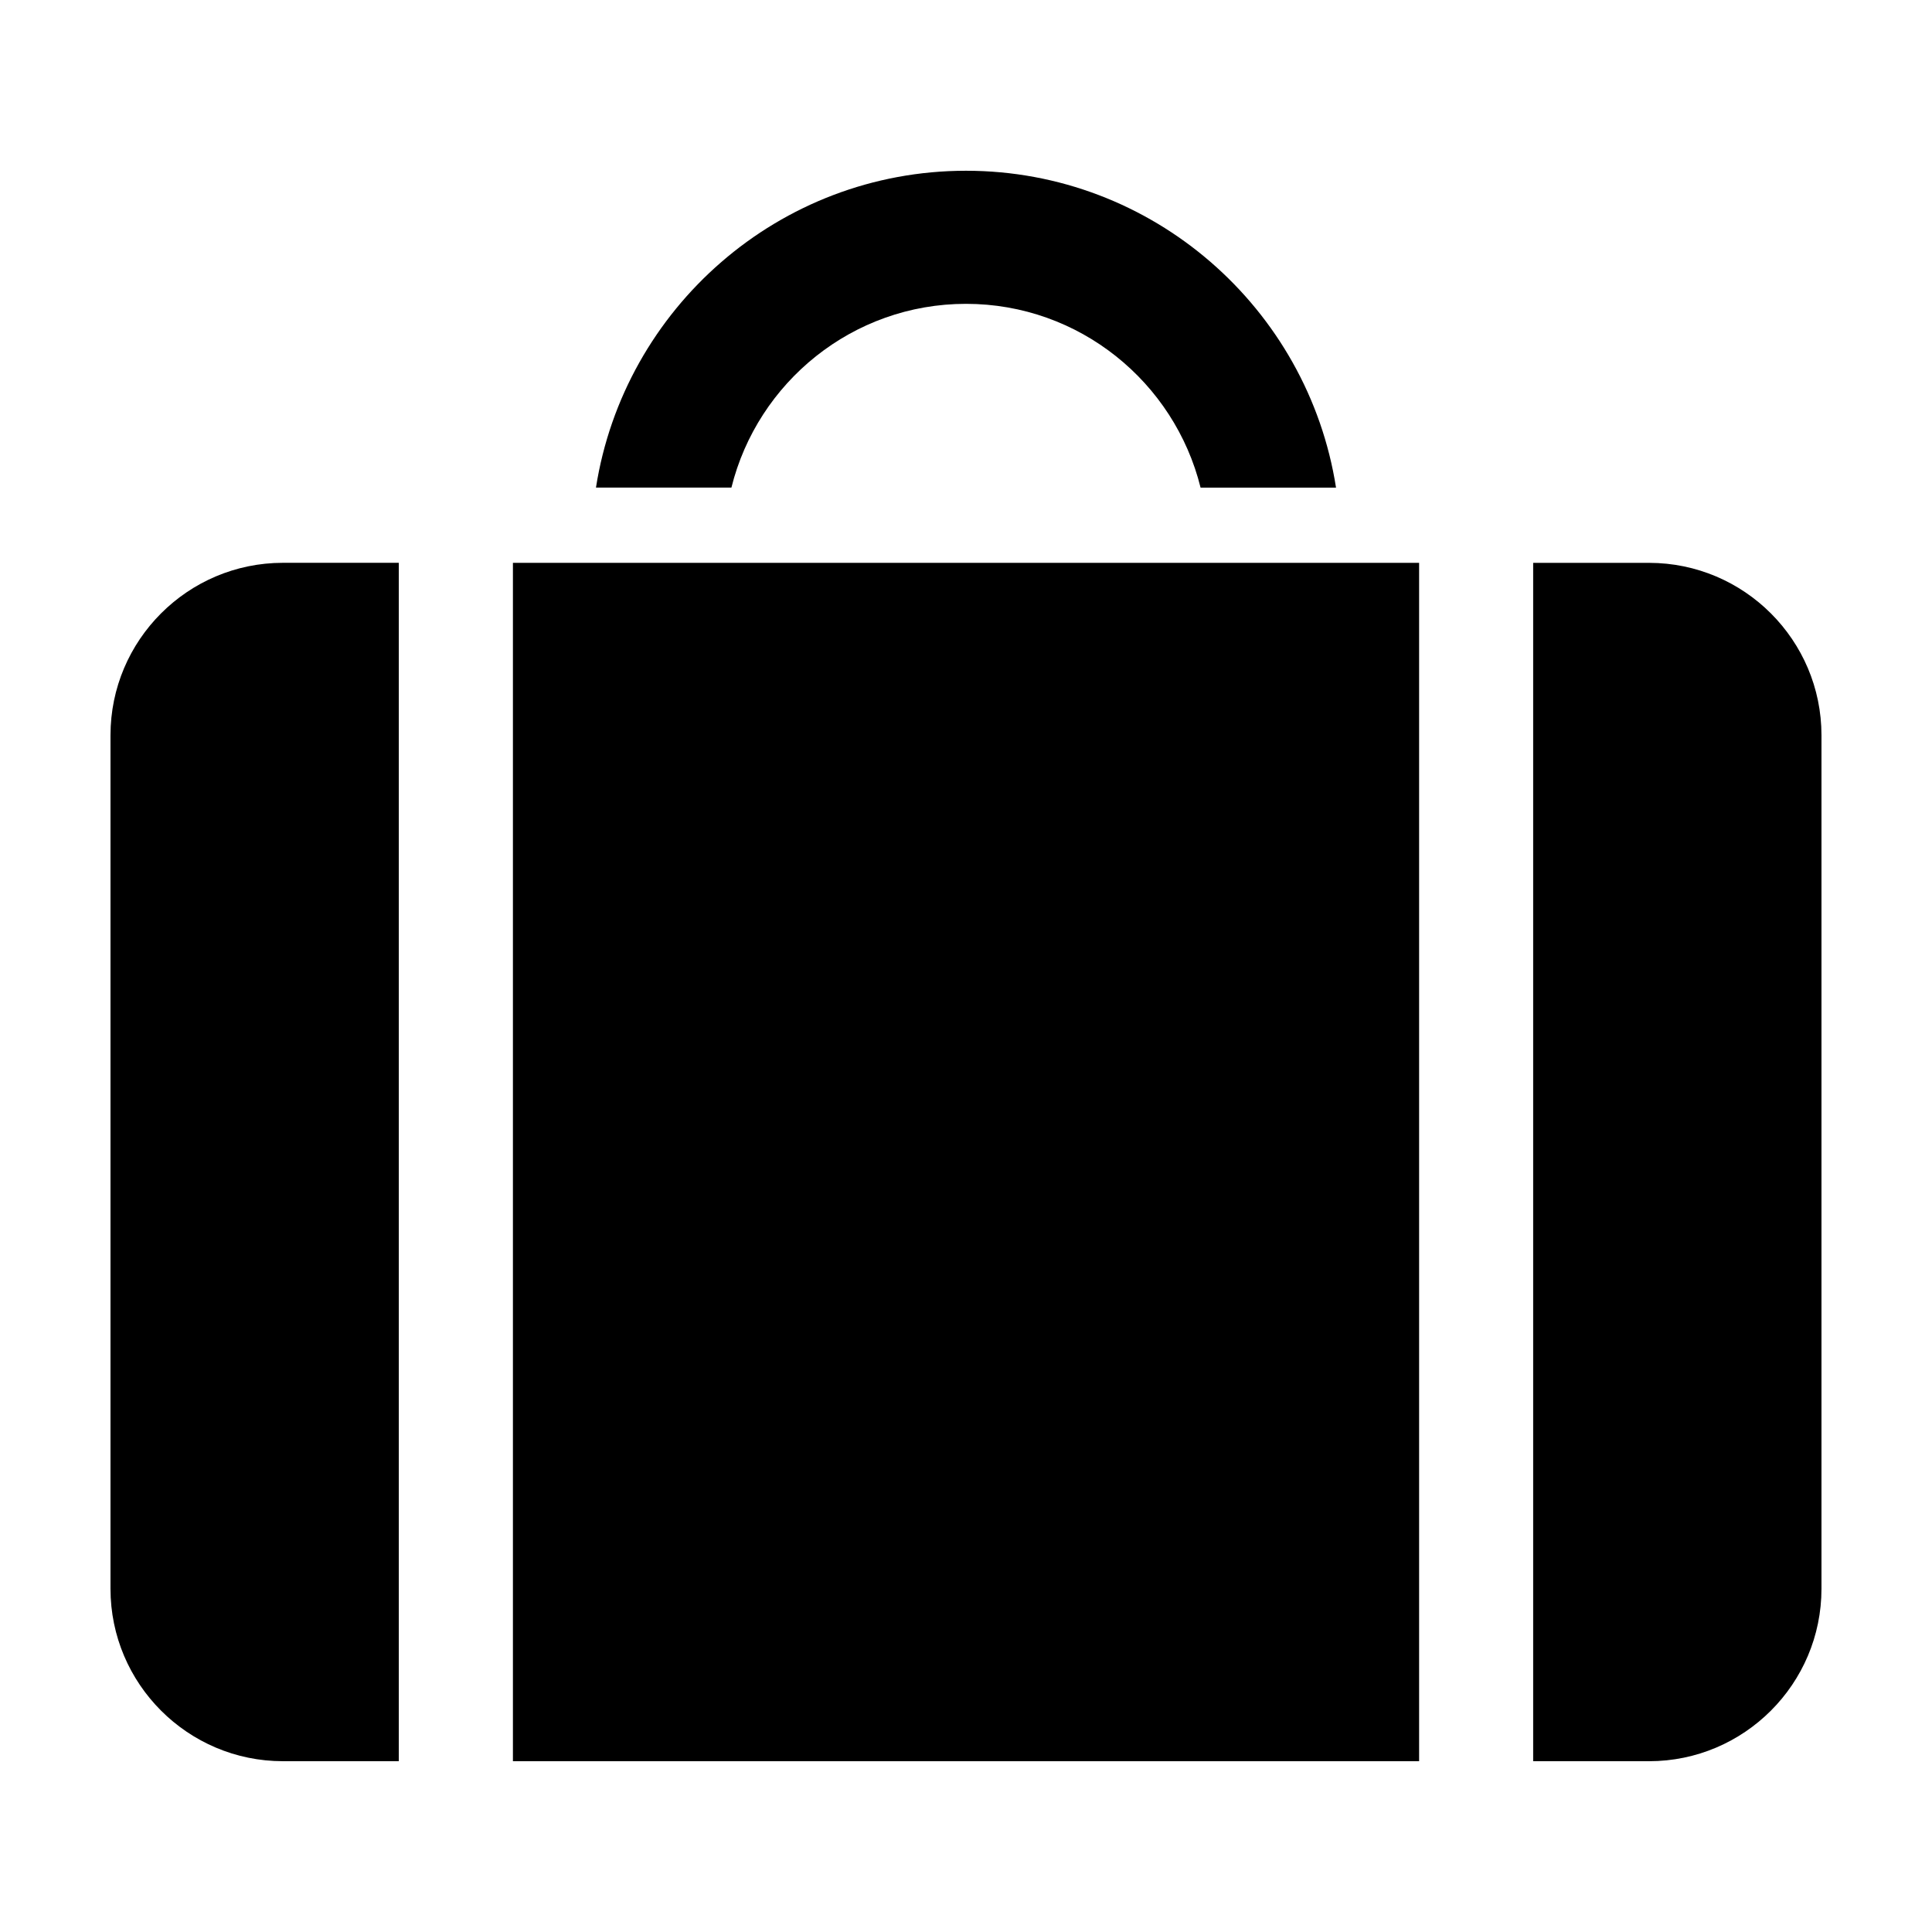 <?xml version="1.0" encoding="UTF-8"?>
<!-- Uploaded to: SVG Find, www.svgrepo.com, Generator: SVG Find Mixer Tools -->
<svg fill="#000000" width="800px" height="800px" version="1.1" viewBox="144 144 512 512" xmlns="http://www.w3.org/2000/svg">
 <g>
  <path d="m626.71 565.04v-226.18c0-25.199-20.5-45.699-45.699-45.699h-30.707v317.58h30.707c25.199 0 45.699-20.504 45.699-45.707z"/>
  <path d="m218.98 610.74h30.707v-317.59h-30.707c-25.199 0-45.699 20.504-45.699 45.703v226.18c0 25.199 20.5 45.703 45.699 45.703z"/>
  <path d="m279.93 293.16h240.15v317.58h-240.15z"/>
  <path d="m400 224.52c30.031 0 55.238 20.781 62.164 48.703h35.895c-7.441-47.492-48.516-83.973-98.059-83.973s-90.621 36.48-98.062 83.969h35.895c6.93-27.918 32.133-48.699 62.168-48.699z"/>
 </g>
</svg>
